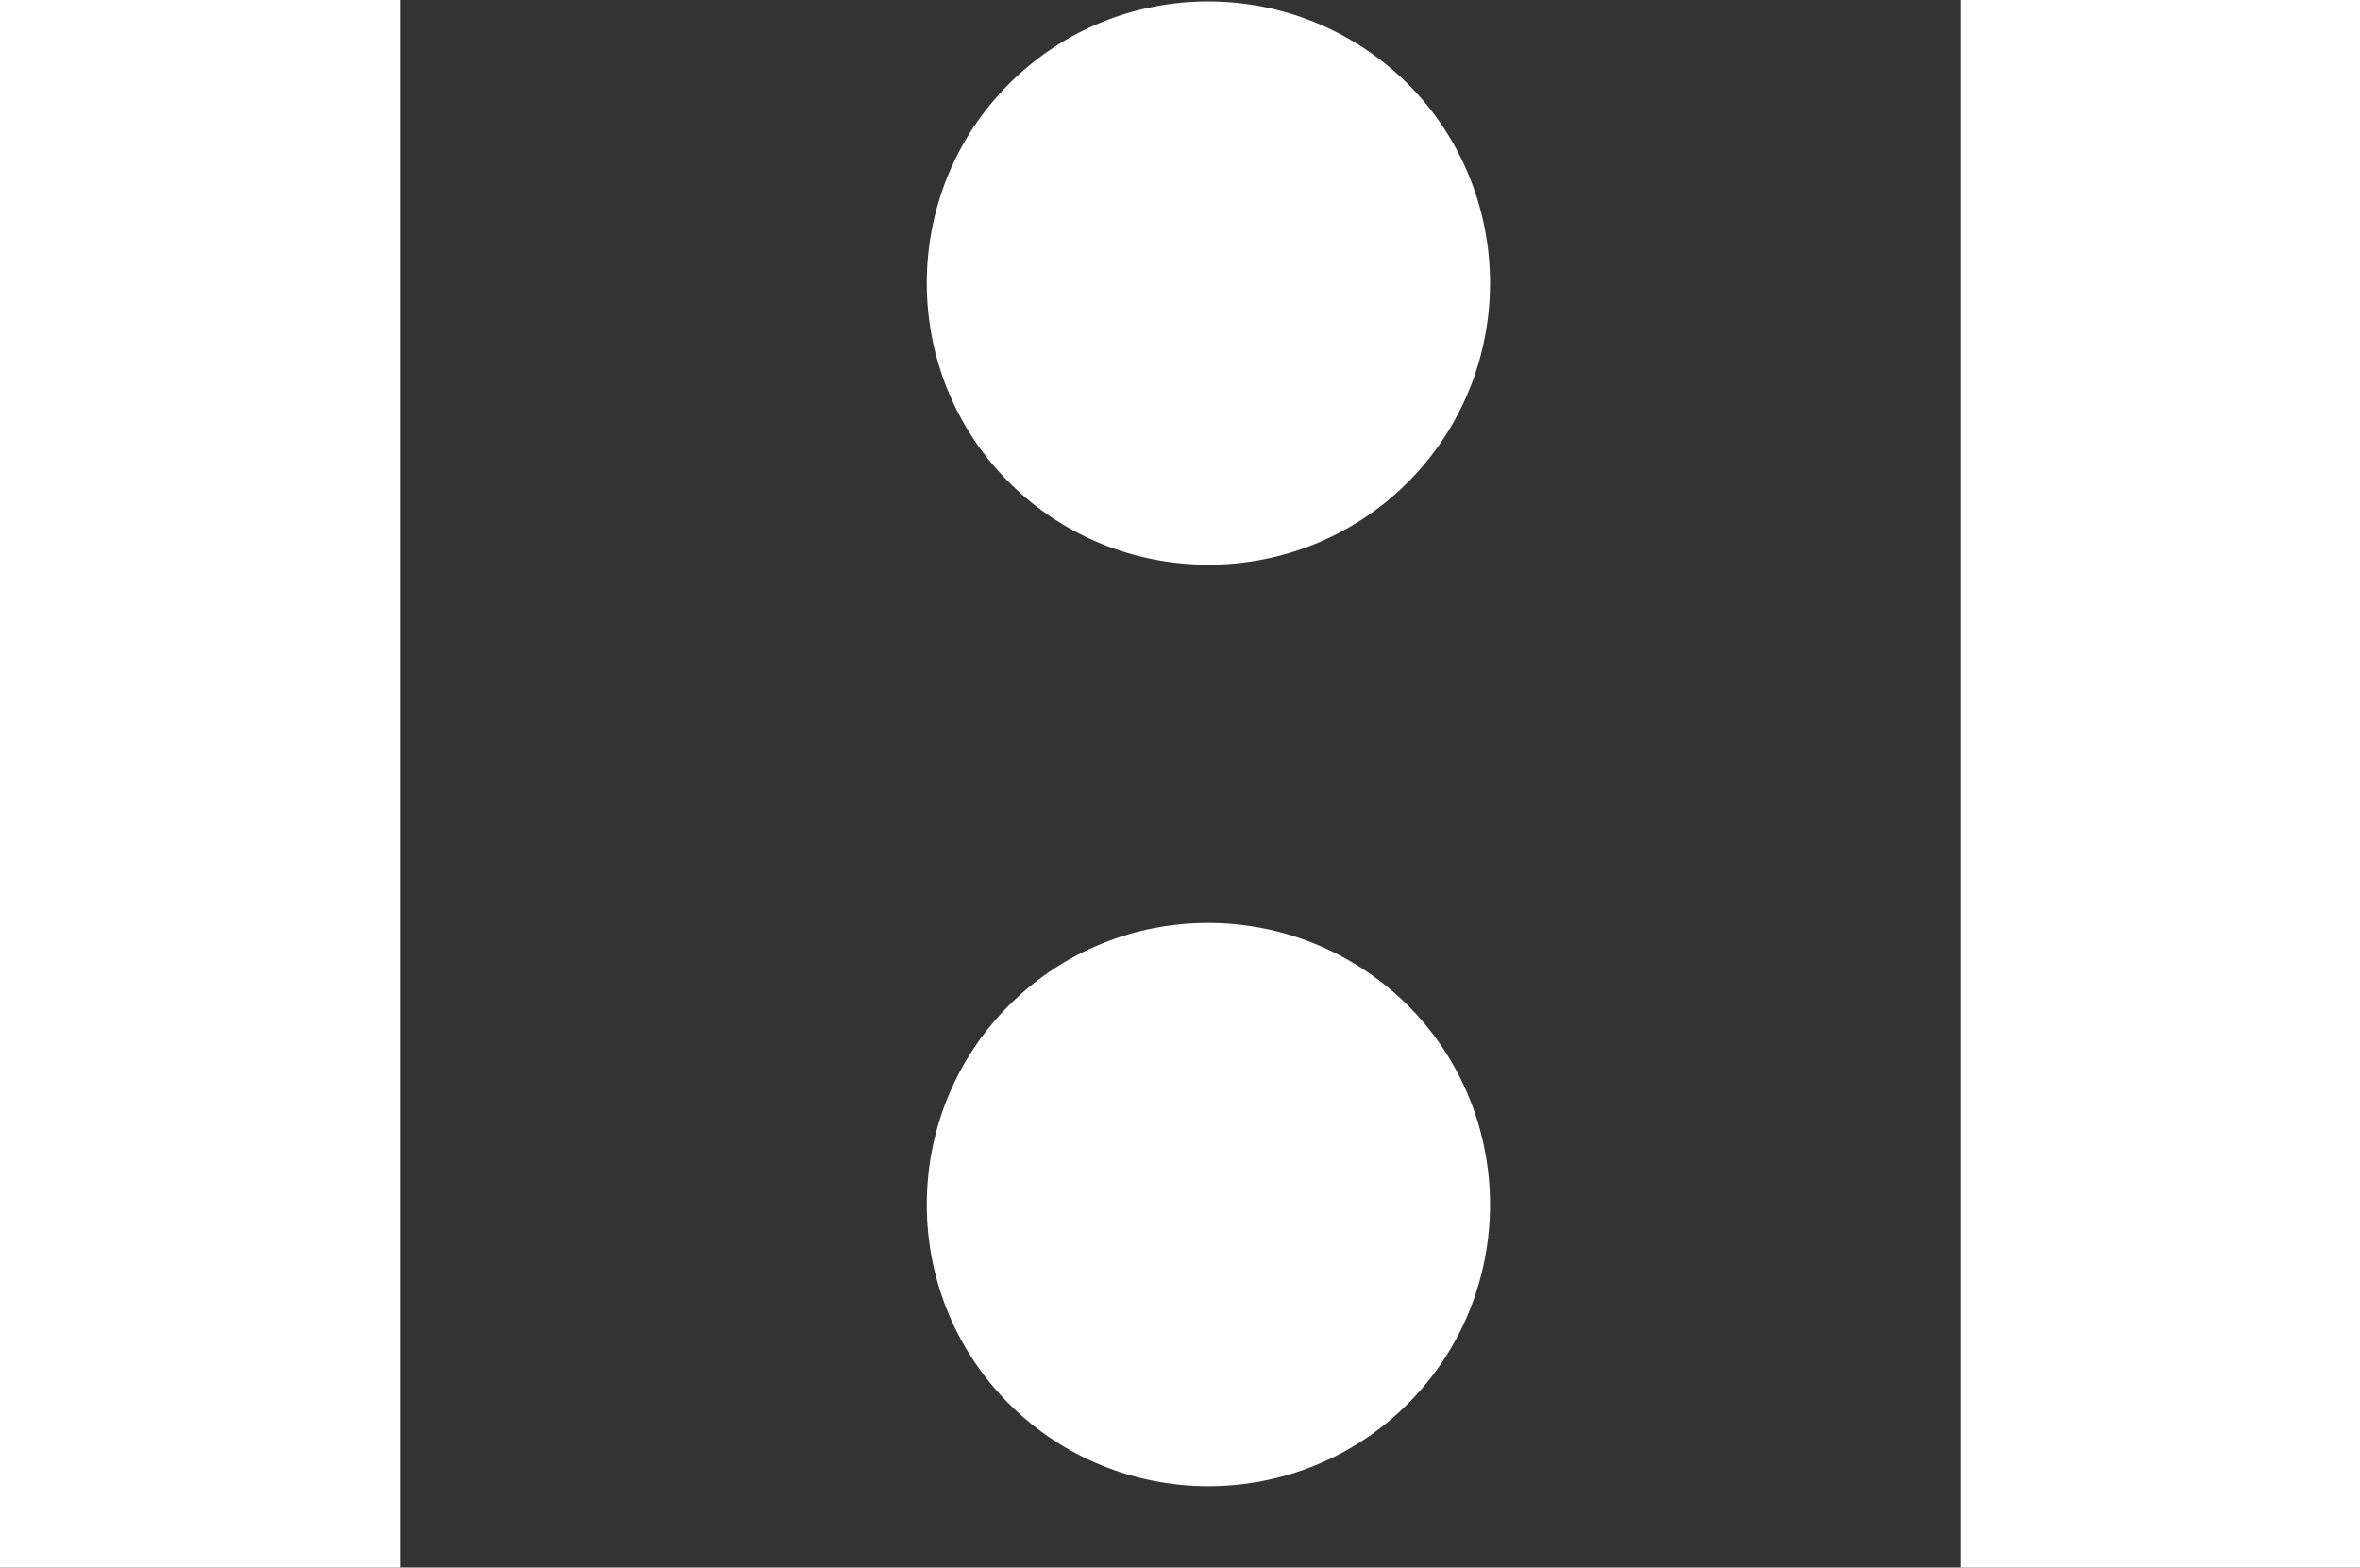 <?xml version="1.0" encoding="UTF-8"?>
<svg id="Calque_2" data-name="Calque 2" xmlns="http://www.w3.org/2000/svg" viewBox="0 0 24.51 16.28">
  <rect x="0" y="0" width="24.51" height="16.28" fill="#333333" stroke="none"/>
  <defs>
    <style>
      .cls-1 {
        fill: #fff;
        stroke-width: 0px;
      }
    </style>
  </defs>
  <g id="Calque_1-2" data-name="Calque 1">
    <g>
      <path class="cls-1" d="m10.48,10.44c1.14-1.14,2.99-1.14,4.14,0,1.14,1.14,1.14,3,0,4.14-1.14,1.14-3,1.14-4.14,0s-1.14-3,0-4.14"/>
      <path class="cls-1" d="m10.48.87c1.14-1.14,2.99-1.14,4.14,0,1.14,1.14,1.14,3,0,4.14-1.14,1.14-3,1.14-4.14,0s-1.14-3,0-4.14"/>
      <rect class="cls-1" width="4.16" height="16.28"/>
      <rect class="cls-1" x="20.36" width="4.16" height="16.28"/>
    </g>
  </g>
</svg>
